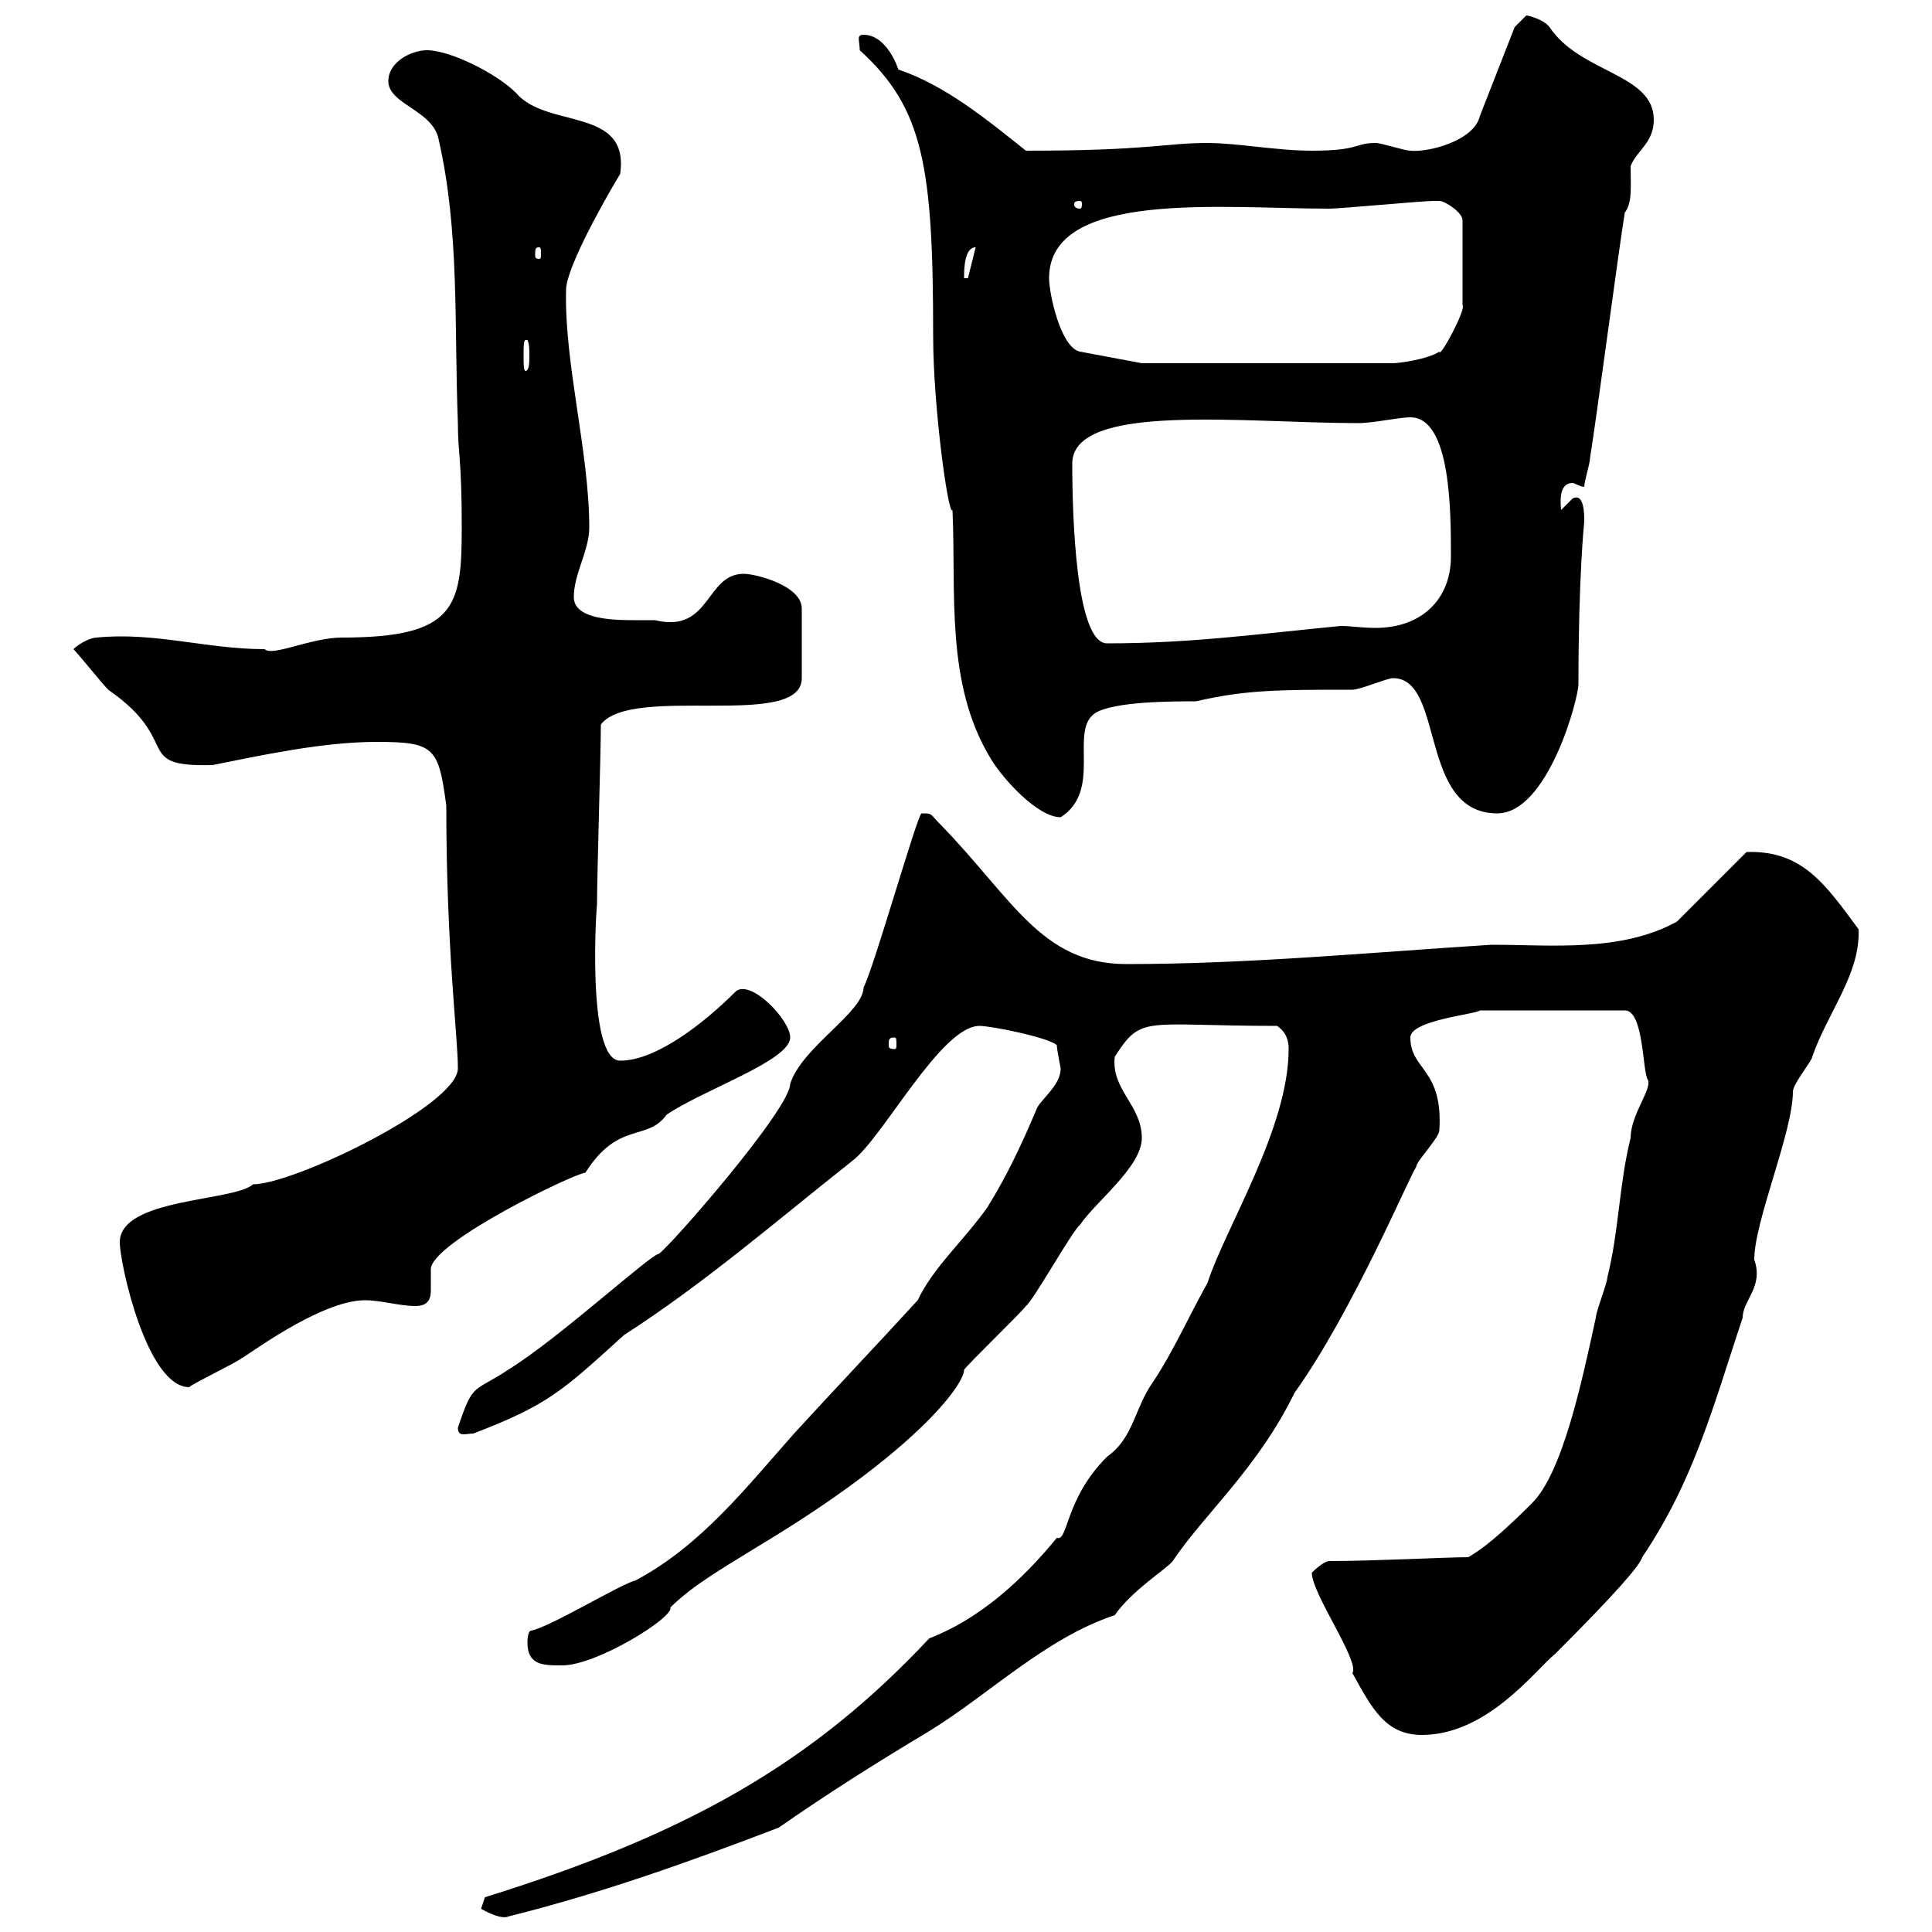 <svg xmlns="http://www.w3.org/2000/svg" xmlns:xlink="http://www.w3.org/1999/xlink" width="300" height="300"><path d="M74.70 296.40C76.80 297.60 78.30 297.90 78.90 297.60C93.30 294 106.80 289.20 120.90 283.80C128.70 278.40 135.30 274.20 144.30 268.80C153.60 263.10 162.30 254.40 173.10 250.80C175.80 246.90 181.20 243.60 182.10 242.40C186.90 235.20 195.30 228 201 216.30C210 203.70 218.70 183 219.90 181.20C219.90 180.30 223.50 176.70 223.50 175.50C224.10 165.90 219 166.20 219 161.10C219 158.40 229.20 157.50 229.80 156.90L252.30 156.90C255.30 156.90 255 166.50 255.90 167.70C256.50 169.20 253.20 173.10 253.20 176.70C251.40 183.90 251.40 191.10 249.60 198.30C249.60 199.20 247.80 203.70 247.80 204.60C245.70 214.20 242.70 228.60 237.90 233.40C231 240.30 228.90 241.20 228 241.80C224.70 241.80 213.30 242.40 206.40 242.40C205.50 242.40 203.70 244.20 203.70 244.20C203.70 247.50 211.20 258 210 259.80C213 265.20 215.10 269.40 220.80 269.40C231 269.40 238.50 259.20 241.50 256.80C251.10 247.20 254.70 243 255 241.80C263.10 229.80 266.10 218.10 270.60 204.60C270.60 201.90 273.90 199.80 272.40 195.60C272.40 189.60 278.40 175.80 278.40 169.50C278.40 168.30 281.40 164.70 281.40 164.10C283.80 157.20 288.90 151.20 288.60 144.30C283.50 137.40 279.90 132 271.20 132.30L260.40 143.10C251.70 147.90 240.90 146.70 231.60 146.70C212.70 147.90 193.80 149.70 174.90 149.70C161.70 149.70 157.20 139.50 146.10 128.10C144.30 126.30 144.90 126.30 143.10 126.30C142.50 126.30 135.60 150.60 134.10 153.30C134.10 157.20 124.50 162.60 122.70 168.30C122.70 172.20 104.10 193.50 102.30 194.70C101.10 194.70 86.70 207.90 78.90 212.70C73.50 216.30 73.50 214.50 71.10 221.70C71.10 223.20 72.30 222.60 73.50 222.60C85.20 218.10 87.30 216 96.90 207.30C109.50 199.20 120.90 189.30 132.30 180.30C137.10 176.70 146.10 159.30 152.10 159.30C153.90 159.30 162.90 161.10 164.10 162.30C164.10 162.90 164.70 165.90 164.70 165.90C164.70 168.30 162.30 170.10 161.10 171.90C158.70 177.60 156.30 182.70 153.30 187.50C149.70 192.60 144.90 196.80 142.50 201.90C135.90 209.10 129.90 215.40 123.30 222.60C116.10 230.70 108.90 240 98.70 245.40C96.30 246 85.50 252.60 82.50 253.20C81.90 253.20 81.90 255 81.90 255C81.90 258.60 84.30 258.60 87.30 258.60C92.70 258.60 104.70 251.10 104.10 249.60C107.70 246 113.10 243 117.90 240C141.90 225.60 149.70 215.10 149.70 212.70C150.30 211.80 158.70 203.70 159.30 202.80C160.50 201.90 166.50 191.10 167.70 190.20C170.10 186.60 177.30 181.20 177.30 176.70C177.30 171.60 172.50 169.20 173.10 164.10C177.30 157.50 177.60 159.30 198.30 159.30C200.10 160.50 200.10 162.30 200.10 162.90C200.10 175.20 190.20 190.80 187.50 199.20C184.50 204.60 182.10 210 179.10 214.50C176.10 218.70 176.10 223.20 171.90 226.20C165.30 232.80 165.90 239.40 164.10 238.80C158.70 245.40 152.10 251.40 144.30 254.40C126.30 273.60 107.10 284.70 75.30 294.60C75.30 294.60 74.70 296.40 74.70 296.40ZM18.60 192.90C18.60 196.20 22.80 215.40 29.40 215.40C29.40 215.10 36.90 211.50 37.50 210.90C37.50 211.20 49.50 201.90 56.70 201.90C59.10 201.90 62.10 202.80 64.50 202.80C66.30 202.80 66.90 201.90 66.90 200.40C66.90 199.20 66.90 198.30 66.90 197.10C66.90 192.90 89.40 182.10 90.90 182.10C96 174 100.50 177.30 103.50 173.10C109.20 169.20 122.70 164.70 122.70 161.10C122.70 158.40 116.70 152.10 114.30 153.90C109.50 158.70 102 164.70 96.30 164.70C90.90 164.70 92.70 139.20 92.70 140.70C92.70 135.90 93.30 117 93.30 112.50C98.10 106.20 124.50 113.40 124.50 105.30L124.50 94.50C124.50 90.90 117.30 89.10 115.50 89.10C109.50 89.10 110.40 98.40 101.70 96.30C101.10 96.30 99.90 96.30 98.40 96.30C94.50 96.30 89.10 96 89.10 92.70C89.10 89.10 91.50 85.50 91.50 81.90C91.50 70.20 87.60 56.40 87.90 45C87.90 42 92.70 33 96.30 27C97.80 16.50 84.90 20.10 80.10 14.40C77.10 11.40 69.90 7.80 66.30 7.80C63.90 7.80 60.30 9.60 60.30 12.60C60.30 16.20 67.20 17.10 68.10 21.60C71.40 36 70.50 50.40 71.10 65.70C71.10 70.50 71.70 71.10 71.70 81.90C71.70 94.20 70.80 99 53.10 99C48.30 99 42.30 102 41.10 100.80C32.10 100.80 24 98.10 15 99C14.10 99 12.30 99.90 11.40 100.80C12.30 101.70 15.90 106.20 16.80 107.10C28.50 115.20 20.40 119.10 33 118.80C40.50 117.30 50.10 115.20 58.50 115.20C67.50 115.20 68.10 116.10 69.30 125.10C69.30 147.60 71.10 160.80 71.10 165.90C71.10 171.60 45.60 183.90 39.30 183.90C36.30 186.60 18.60 186 18.60 192.90ZM138.90 161.10C139.20 161.10 139.20 161.40 139.20 162.30C139.20 162.60 139.20 162.90 138.90 162.90C138 162.90 138 162.60 138 162.30C138 161.40 138 161.10 138.90 161.10ZM133.50 7.80C143.40 16.80 144.90 25.80 144.90 52.20C144.90 63.30 147.30 80.40 147.90 79.20C148.50 91.80 146.70 106.20 153.90 117.90C155.70 120.90 161.10 126.90 164.70 126.90C171.30 122.70 165.90 113.40 170.10 110.70C173.10 108.90 182.10 108.90 185.70 108.90C193.50 107.10 198.60 107.10 210 107.10C211.20 107.10 215.40 105.30 216.30 105.30C224.40 105.30 220.20 126.30 232.50 126.30C240.30 126.30 245.10 108.60 245.10 106.20C245.10 89.40 246 81 246 81C246 79.80 246 76.50 244.20 77.40C244.20 77.40 242.40 79.20 242.40 79.20C242.40 78.60 241.80 75 244.20 75C244.50 75 245.40 75.60 246 75.60C246 74.70 246.90 72 246.90 71.10C247.80 65.70 251.40 38.40 252.30 33C253.50 31.50 253.20 28.80 253.20 25.80C254.10 23.40 256.80 22.20 256.80 18.60C256.80 11.40 245.40 11.40 240.60 4.20C239.70 3 237.30 2.40 237 2.40C237 2.40 235.20 4.20 235.20 4.20L229.80 18C228.90 21.90 221.70 23.70 219 23.40C218.10 23.40 214.50 22.20 213.60 22.20C210.30 22.20 211.20 23.40 203.70 23.40C198.30 23.40 192 22.20 187.50 22.20C180.90 22.20 178.50 23.40 159.30 23.40C153.30 18.60 146.70 13.20 139.50 10.80C138.90 9 137.10 5.40 134.10 5.40C132.90 5.40 133.50 6.30 133.50 7.80ZM166.50 72C166.50 62.40 193.20 65.70 210.90 65.70C213.30 65.70 217.20 64.80 219 64.80C225.30 64.80 225.30 79.50 225.30 86.40C225.30 93 220.80 97.50 213.60 97.50C211.50 97.50 209.70 97.20 208.20 97.20C195.60 98.40 185.10 99.90 171.90 99.90C167.10 99.90 166.50 80.40 166.50 72ZM81.90 52.80C82.20 53.40 82.20 54.30 82.20 55.20C82.20 56.10 82.20 57.60 81.60 57.60C81.30 57.60 81.30 56.40 81.30 55.20C81.30 54 81.30 52.80 81.60 52.80C81.90 52.80 81.90 52.80 81.90 52.80ZM162.90 43.20C162.90 29.40 189.90 32.40 206.40 32.40C208.20 32.40 220.80 31.20 222.60 31.20C222.60 31.20 222.60 31.20 223.50 31.20C224.40 31.20 227.10 33 227.10 34.20L227.10 47.40C227.70 48 223.50 55.80 223.50 54.60C221.70 55.80 217.20 56.40 216.30 56.40L177.30 56.40L167.70 54.60C164.70 54 162.90 45.60 162.90 43.20ZM151.50 38.40C151.50 38.40 151.50 38.40 151.50 38.40L150.30 43.20L149.70 43.20C149.70 42 149.70 38.40 151.50 38.40ZM83.70 38.40C84 38.40 84 38.70 84 39.60C84 39.90 84 40.20 83.70 40.20C83.10 40.20 83.10 39.90 83.10 39.60C83.10 38.70 83.10 38.40 83.70 38.40ZM167.70 31.20C168 31.20 168 31.50 168 31.80C168 31.80 168 32.40 167.70 32.40C166.80 32.40 166.80 31.80 166.80 31.80C166.80 31.50 166.80 31.20 167.70 31.20Z"/></svg>
